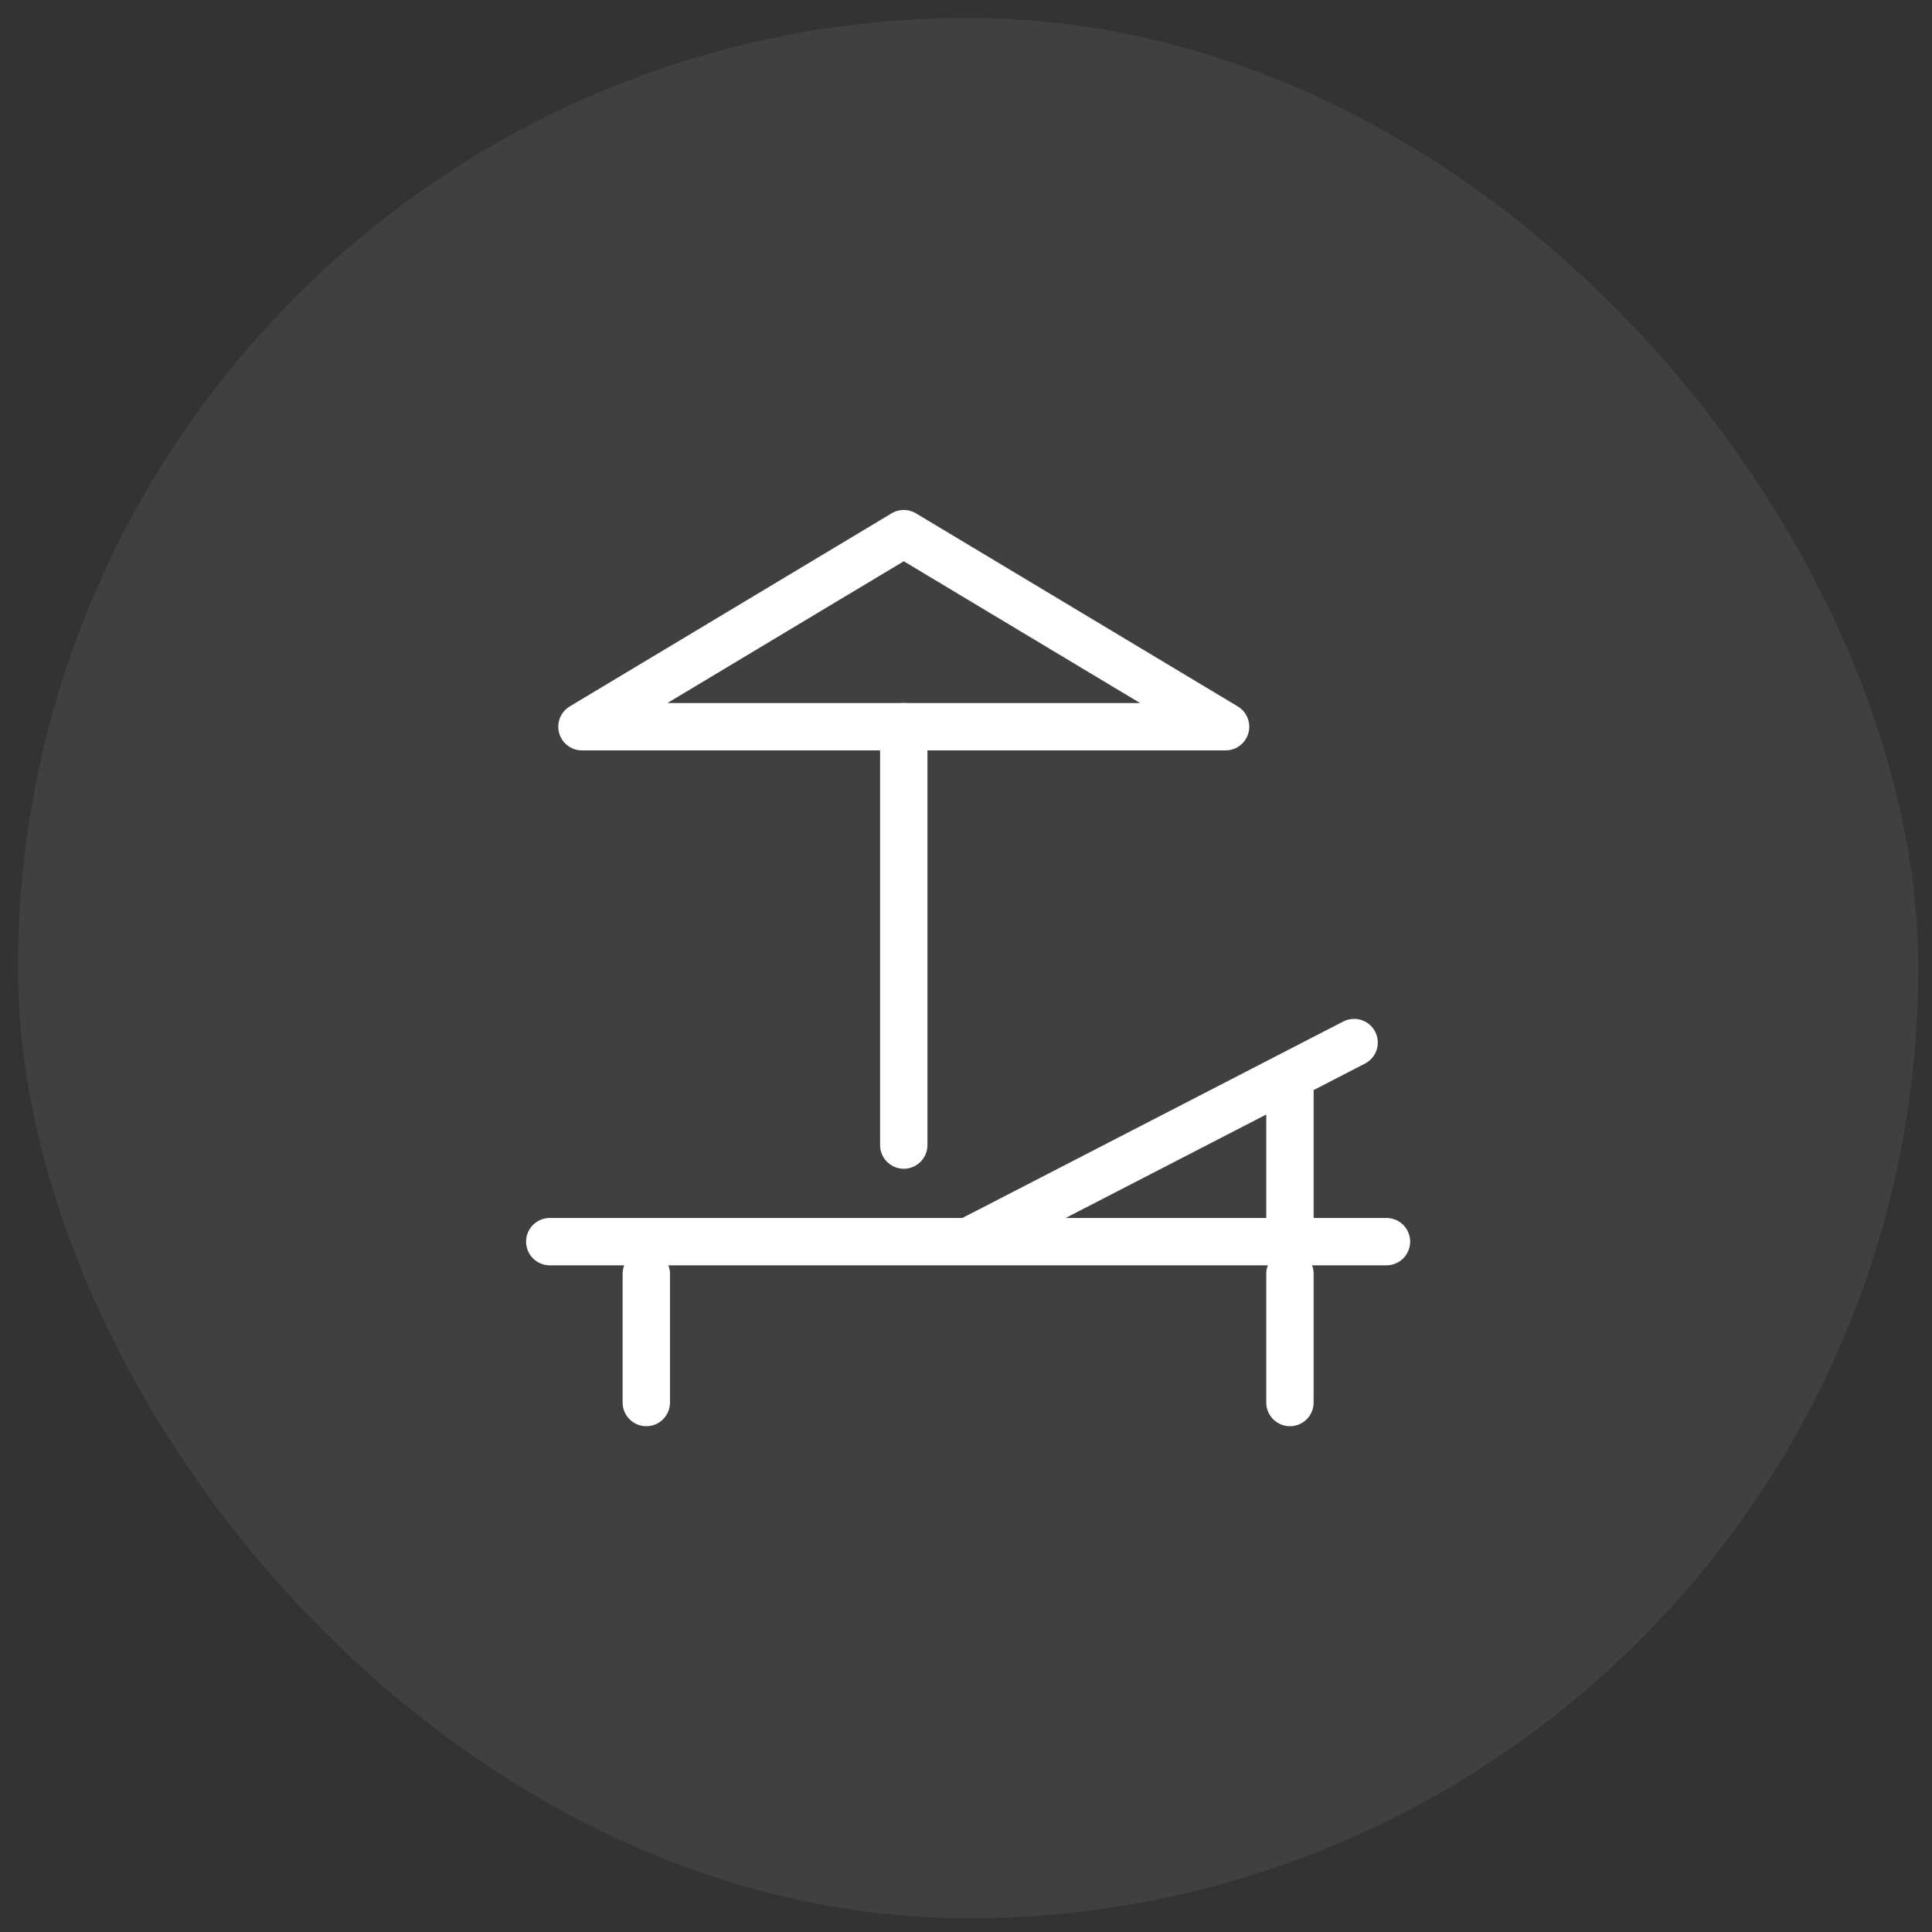 <svg width="61" height="61" viewBox="0 0 61 61" fill="none" xmlns="http://www.w3.org/2000/svg">
<rect x="0" y="0" width="61" height="61" fill="#333333" stroke="none"/>
<rect opacity="0.1" x="0.567" y="0.566" width="60" height="60" rx="30" fill="#B4B4C5"/>
<path d="M28.535 22.945V36.154Z" fill="white"/>
<path d="M28.535 22.945V36.154" stroke="white" stroke-width="1.495" stroke-linecap="round" stroke-linejoin="round"/>
<path d="M18.374 22.945H38.696L28.535 16.849L18.374 22.945Z" stroke="white" stroke-width="1.495" stroke-linecap="round" stroke-linejoin="round"/>
<path d="M42.754 32.917L30.567 39.203L42.754 32.917ZM20.406 44.283V40.219V44.283ZM40.728 40.219V44.283V40.219ZM40.728 39.203V34.122V39.203ZM43.776 39.203H17.358Z" fill="white"/>
<path d="M43.776 39.203H17.358M42.754 32.917L30.567 39.203L42.754 32.917ZM20.406 44.283V40.219V44.283ZM40.728 40.219V44.283V40.219ZM40.728 39.203V34.122V39.203Z" stroke="white" stroke-width="1.495" stroke-linecap="round" stroke-linejoin="round"/>
</svg>
